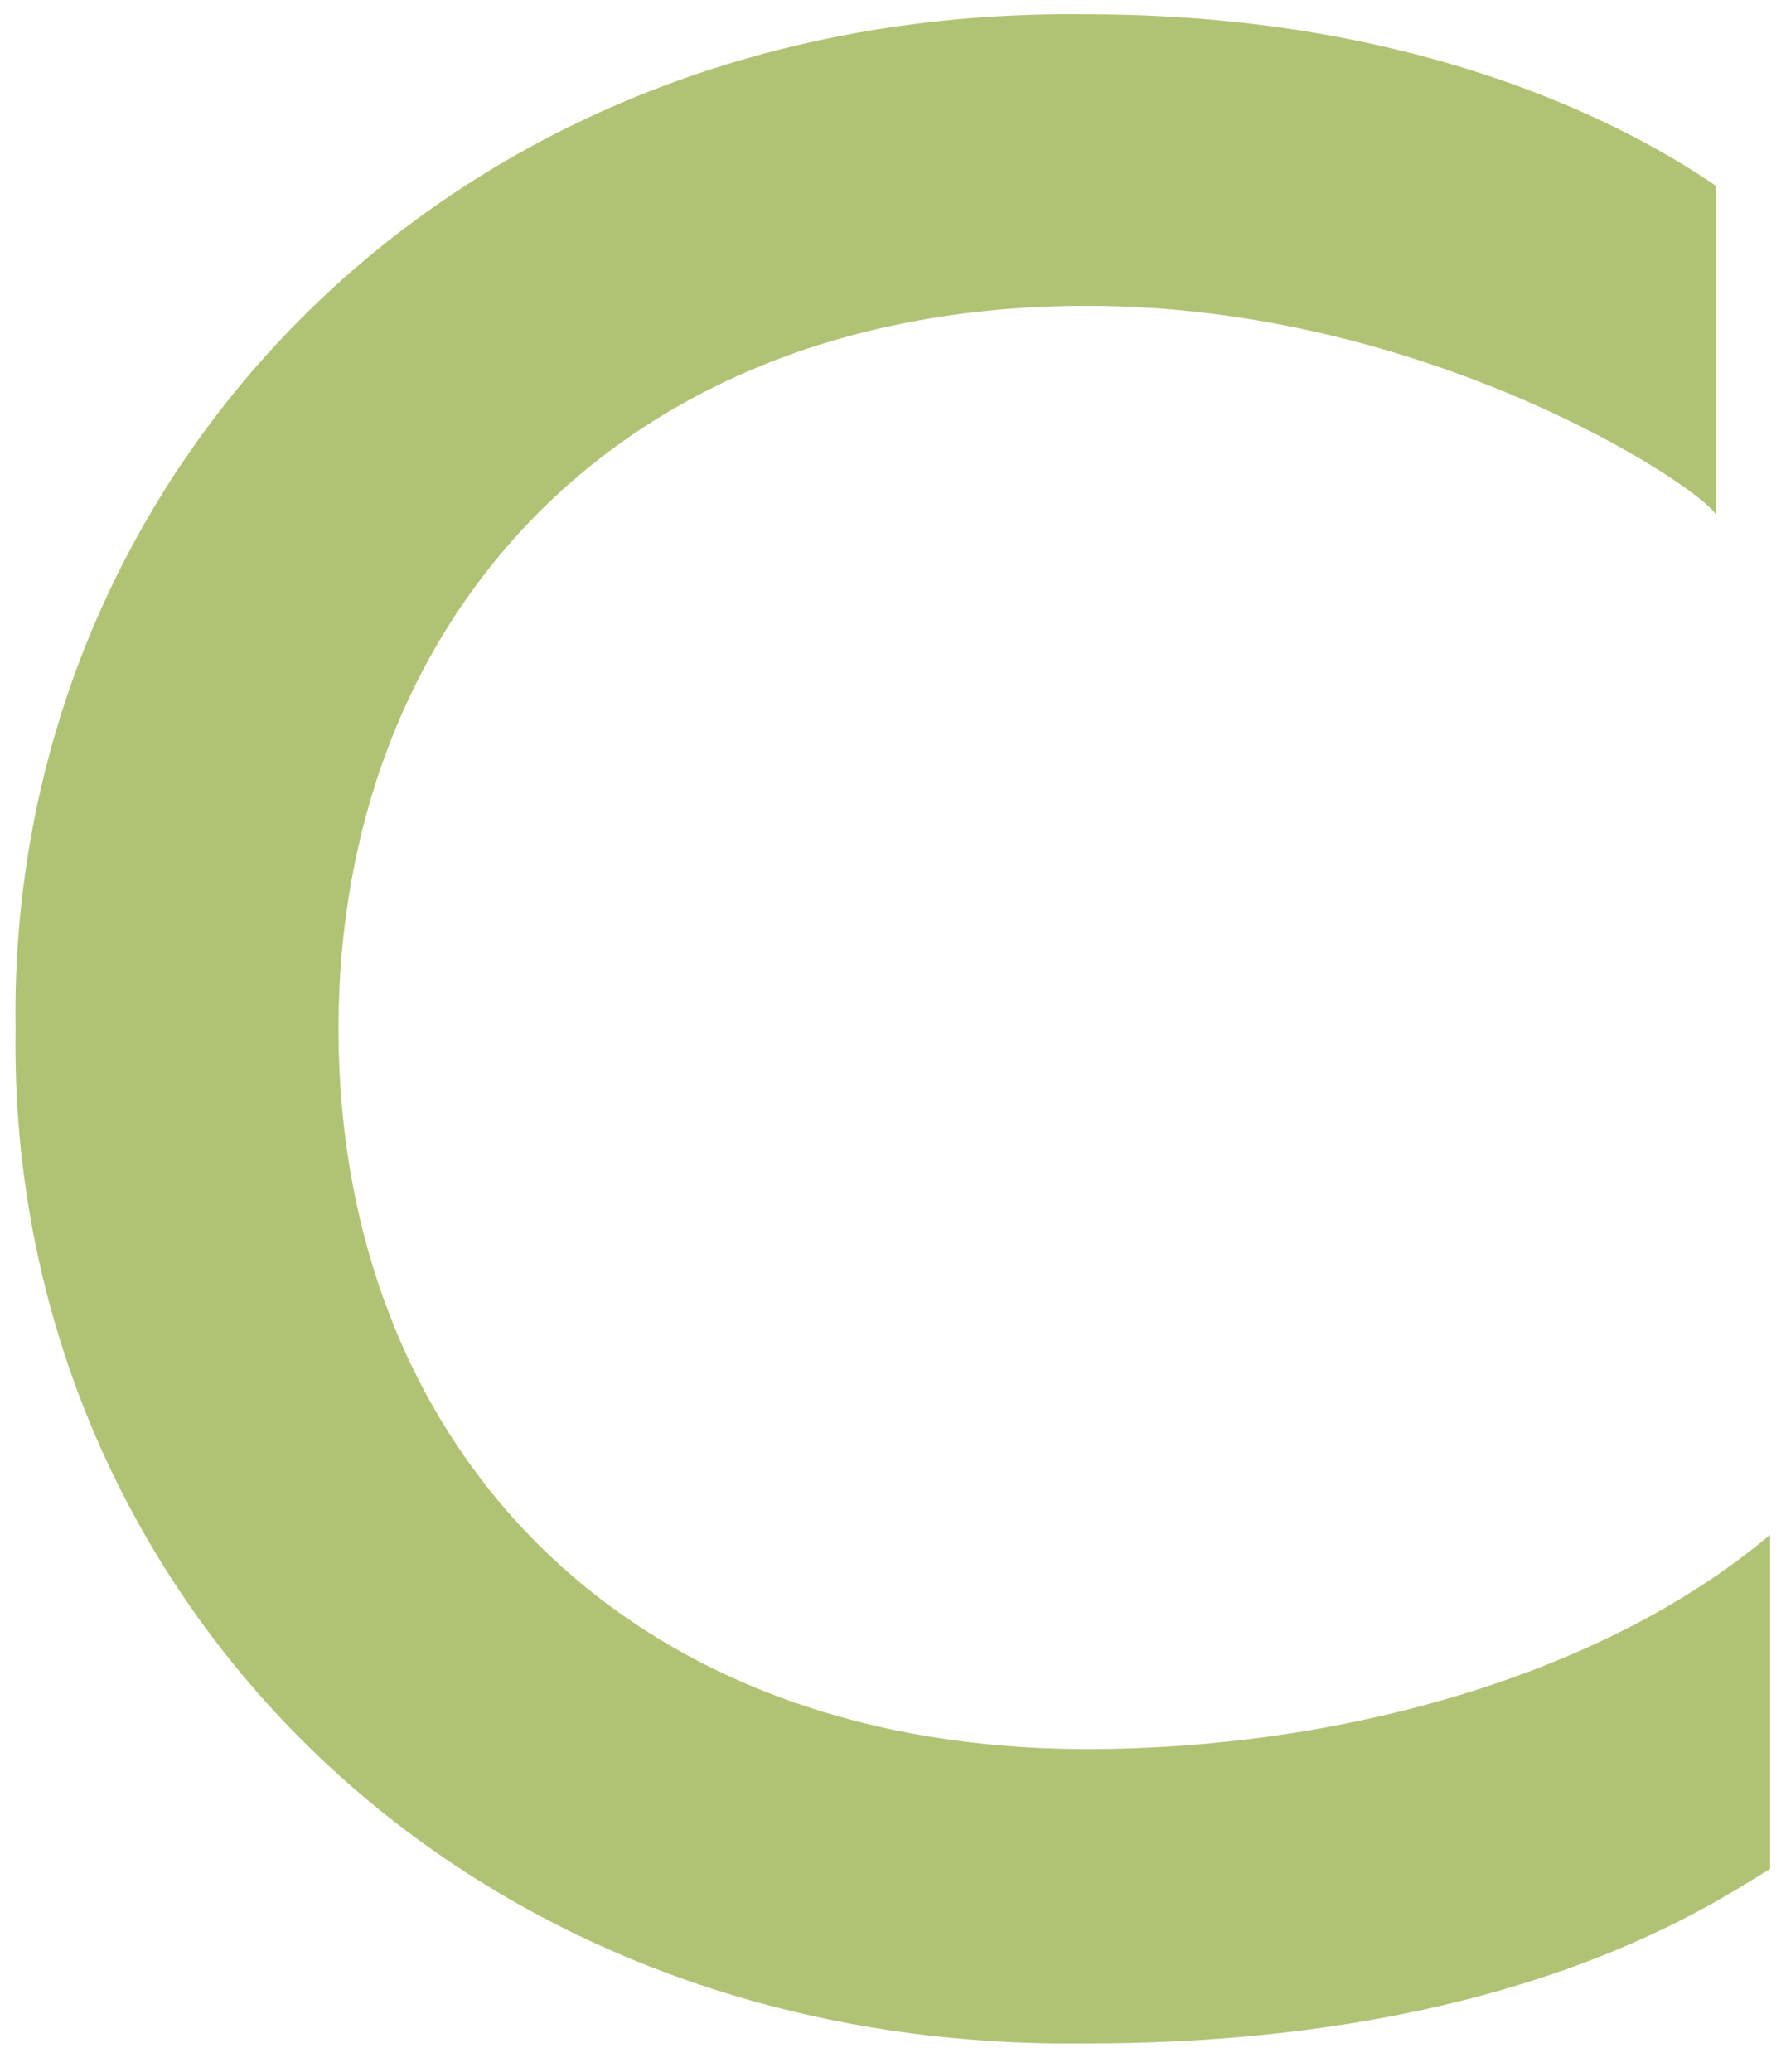 <?xml version="1.0" encoding="UTF-8"?> <svg xmlns="http://www.w3.org/2000/svg" width="50" height="58" viewBox="0 0 50 58" fill="none"><path d="M30.436 57.2C12.596 57.44 0.196 44.32 0.436 28.8C0.196 13.28 12.596 0.16 30.436 0.4C39.396 0.4 45.236 3.28 48.036 5.2V14.4C47.556 13.6 39.956 8.56 30.436 8.56C17.236 8.56 9.476 17.44 9.476 28.8C9.476 40.24 17.236 48.96 30.436 48.96C37.556 48.96 44.916 46.88 49.556 42.96V52.32C48.276 53.04 42.676 57.2 30.436 57.2Z" fill="#B0C374"></path></svg> 